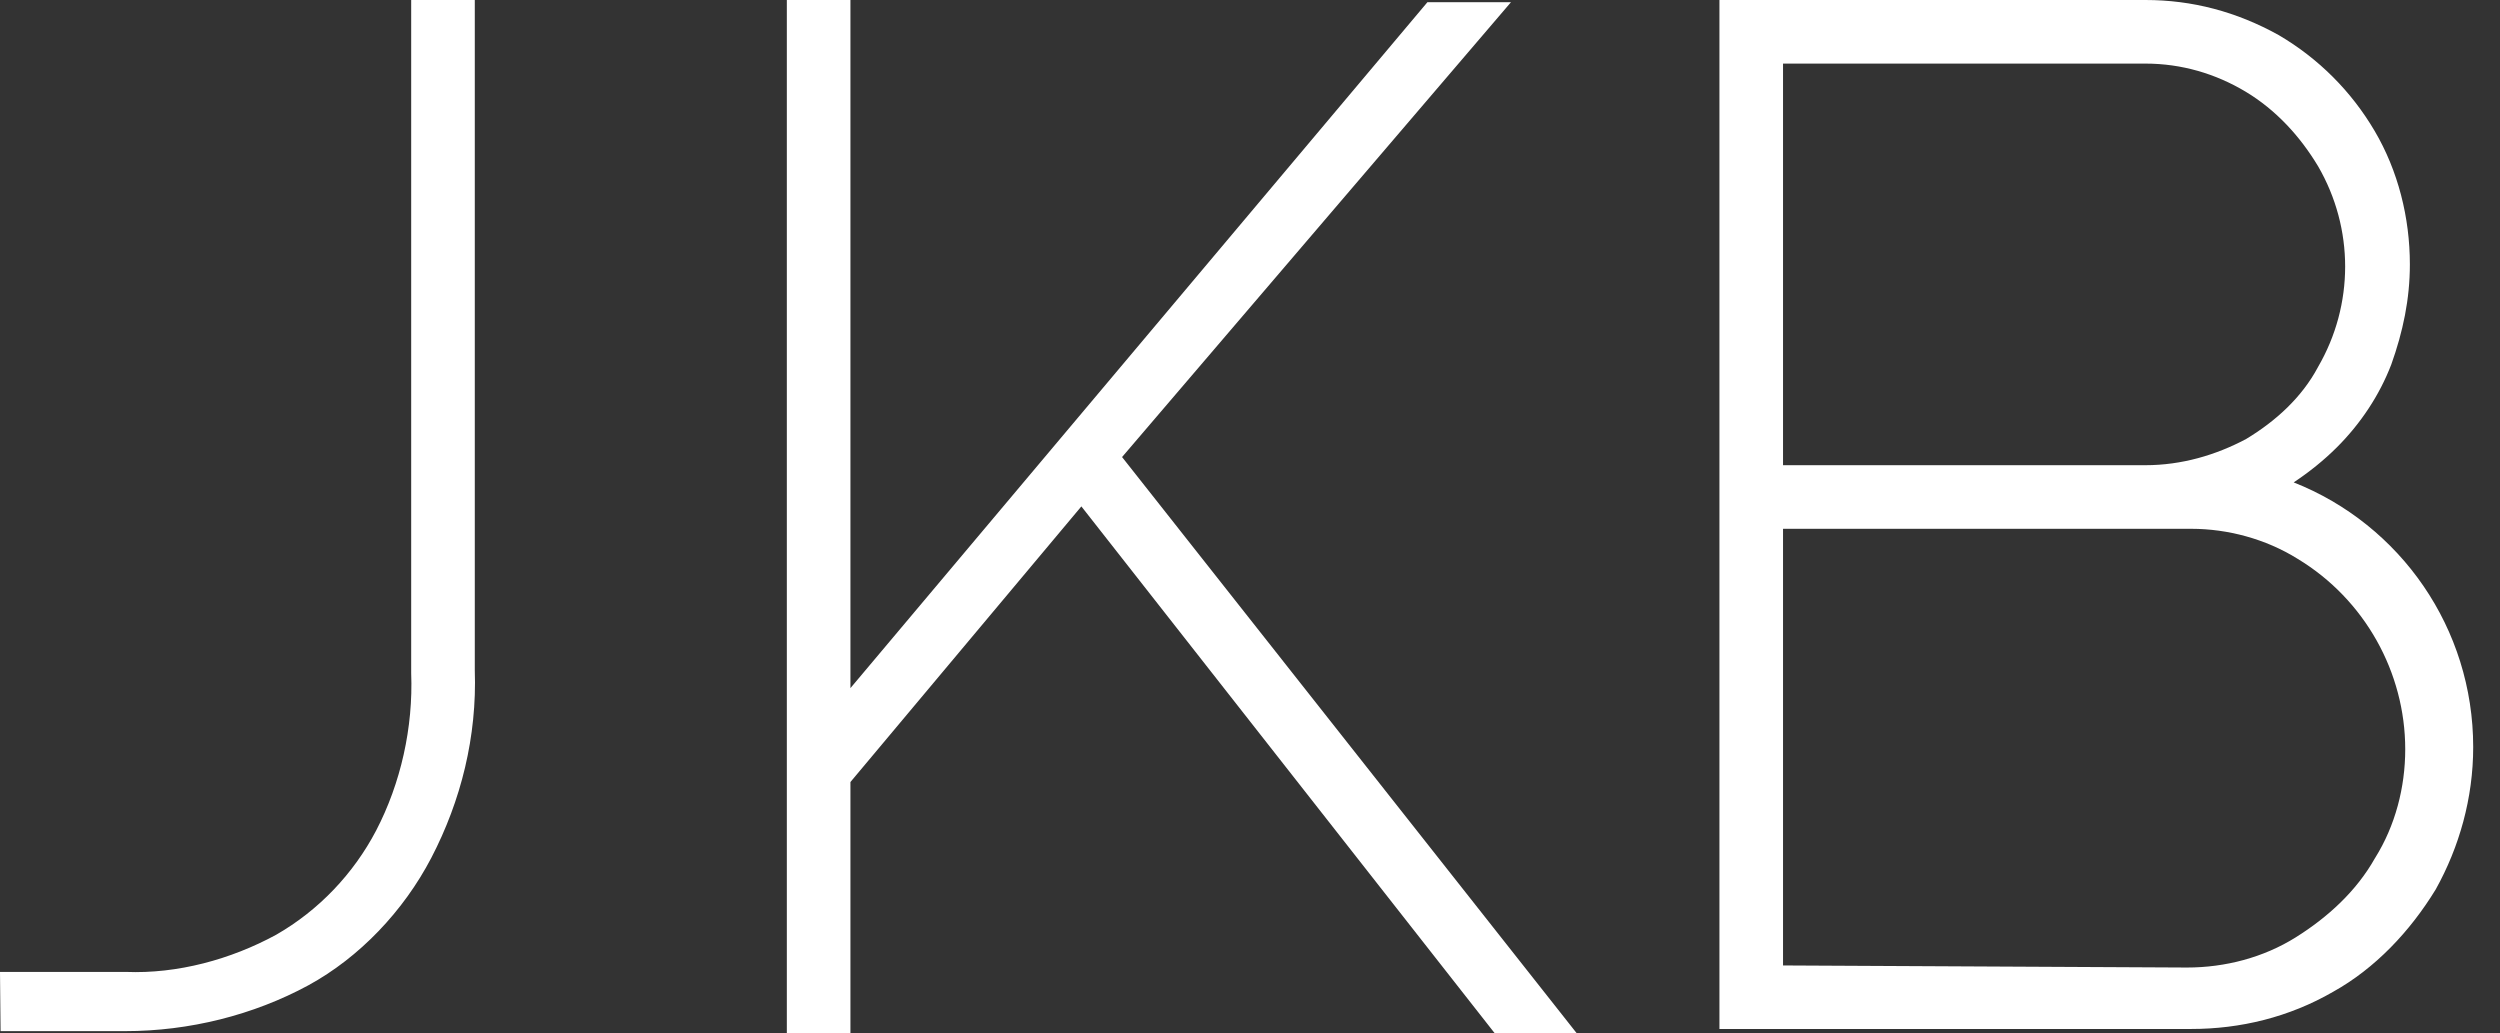 <?xml version="1.0" encoding="UTF-8" standalone="no"?><!DOCTYPE svg PUBLIC "-//W3C//DTD SVG 1.1//EN" "http://www.w3.org/Graphics/SVG/1.1/DTD/svg11.dtd"><svg width="100%" height="100%" viewBox="0 0 150 62" version="1.1" xmlns="http://www.w3.org/2000/svg" xmlns:xlink="http://www.w3.org/1999/xlink" xml:space="preserve" xmlns:serif="http://www.serif.com/" style="fill-rule:evenodd;clip-rule:evenodd;stroke-linejoin:round;stroke-miterlimit:2;"><rect x="0" y="0" width="150" height="62" fill="#333333" stroke="none"/><path id="Pfad_36" d="M0.035,61.868l-0.035,-3.553l7.533,-0l0.021,0c3.086,0.123 6.293,-0.746 9.018,-2.231c2.567,-1.471 4.645,-3.675 5.992,-6.244c1.488,-2.855 2.231,-6.204 2.107,-9.45l0,-40.39l3.816,0c0,0 0,40.221 -0,40.21c0.136,3.983 -0.823,7.828 -2.61,11.263c-1.669,3.198 -4.315,5.976 -7.377,7.646l-0.001,0.001c-3.296,1.785 -7.142,2.748 -10.987,2.748l-7.477,0Zm50.991,-14.947l0,15.079l-3.816,0l0,-62l3.816,0l0,41.287l34.62,-41.156l5.013,-0l-23.335,27.292l27.284,34.577l-4.921,0c-0,0 -24.805,-31.616 -24.805,-31.616l-13.856,16.537Zm77.701,-46.921c2.801,0 5.462,0.698 7.994,2.105l0.011,0.006c2.384,1.402 4.346,3.365 5.748,5.748c1.405,2.388 2.112,5.196 2.112,8.005c-0,2.089 -0.414,4.04 -1.114,6.003l-0.005,0.012c-0.707,1.839 -1.837,3.539 -3.254,4.954c-0.793,0.793 -1.676,1.497 -2.598,2.11c6.414,2.536 10.771,8.762 10.771,15.881c0,3.068 -0.835,5.998 -2.241,8.526l-0.011,0.019c-1.534,2.512 -3.635,4.737 -6.146,6.134c-2.652,1.534 -5.583,2.235 -8.514,2.235l-28.314,-0l0,-61.738l25.561,0Zm0,27.912c2.171,0 4.221,-0.605 6.038,-1.57c1.788,-1.078 3.346,-2.502 4.309,-4.308l0.009,-0.017c2.167,-3.731 2.168,-8.304 0.005,-12.037c-1.09,-1.814 -2.537,-3.39 -4.352,-4.48c-1.803,-1.081 -3.846,-1.684 -6.009,-1.684l-21.745,0c0,0 0,24.096 0,24.096l21.745,0Zm2.492,30.14c2.292,-0 4.585,-0.599 6.515,-1.805c1.945,-1.215 3.655,-2.788 4.762,-4.754l0.013,-0.02c1.206,-1.931 1.805,-4.224 1.805,-6.517c-0,-4.615 -2.429,-8.986 -6.443,-11.419l-0.007,-0.004c-1.927,-1.204 -4.216,-1.805 -6.384,-1.805c-0,0 -24.498,0 -24.498,0l0,26.199l24.237,0.125Z" style="fill:#fff;"/></svg>